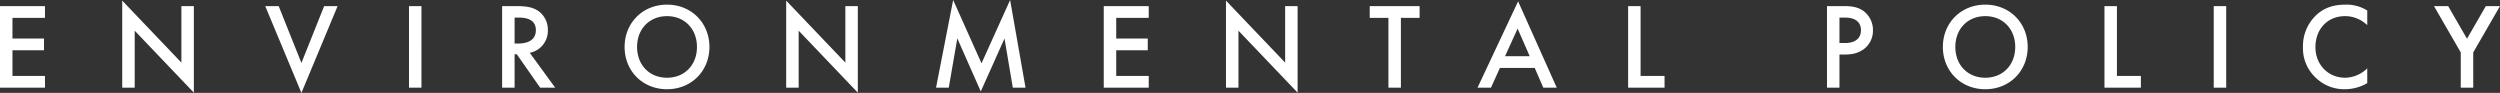 <svg xmlns="http://www.w3.org/2000/svg" width="1370.351" height="50.92" viewBox="0 0 1370.351 50.92">
  <rect x="0" y="0" width="1370.351" height="50.92" fill="#333333" stroke="none"/>
  <path id="パス_468" data-name="パス 468" d="M-657.84-44.689H-682.5V0h24.656V-6.432h-17.822V-20.5h17.286v-6.432h-17.286V-38.257h17.822ZM-608.662,0V-31.222l32.428,33.969V-44.689h-6.834v30.954L-615.5-47.7V0Zm71.556-44.689,19.832,47.57,19.832-47.57h-7.37l-12.462,31.155-12.462-31.155Zm78.792,0V0h6.834V-44.689Zm51.054,0V0h6.834V-18.291h1.206L-386.423,0h8.241l-13.936-19.095A12.256,12.256,0,0,0-382.2-31.557a12.469,12.469,0,0,0-5.293-10.519c-2.881-1.943-6.365-2.613-11.792-2.613Zm6.834,6.3h2.345c3.35,0,9.313.6,9.313,6.9,0,7.1-7.638,7.3-9.514,7.3h-2.144Zm83.549-7.1c-13.4,0-23.249,10.05-23.249,23.182S-330.277.871-316.877.871s23.249-10.05,23.249-23.182S-303.477-45.493-316.877-45.493Zm0,40.066c-9.581,0-16.415-6.968-16.415-16.884s6.834-16.884,16.415-16.884,16.415,6.968,16.415,16.884S-307.3-5.427-316.877-5.427ZM-244.718,0V-31.222L-212.29,2.747V-44.689h-6.834v30.954L-251.552-47.7V0Zm82.276,0,4.69-27,12.864,29.078,13-29.011L-127.334,0h6.968l-8.442-48.039-15.678,34.706L-160.03-48.039-169.41,0ZM-52.83-44.689H-77.486V0H-52.83V-6.432H-70.652V-20.5h17.286v-6.432H-70.652V-38.257H-52.83ZM-3.652,0V-31.222L28.776,2.747V-44.689H21.942v30.954L-10.486-47.7V0ZM95.642-38.257v-6.432H68.306v6.432H78.557V0h6.834V-38.257ZM163.446,0h7.37L149.644-47.3,127.4,0h7.37l4.891-10.787h19.095ZM142.475-17.219l6.9-15.142,6.633,15.142Zm67.469-27.47V0H229.91V-6.432H216.778V-44.689Zm109.009,0V0h6.834V-18.157h3.082c3.283,0,7.37-.469,10.921-3.484a12.516,12.516,0,0,0,4.355-9.782,12.934,12.934,0,0,0-5.561-10.854c-3.216-2.144-7.035-2.412-9.782-2.412Zm6.834,6.3H328.8c7.772,0,8.777,4.422,8.777,6.9,0,4.154-2.814,7.035-8.71,7.035h-3.082Zm79.931-7.1c-13.4,0-23.249,10.05-23.249,23.182S392.318.871,405.718.871s23.249-10.05,23.249-23.182S419.118-45.493,405.718-45.493Zm0,40.066c-9.581,0-16.415-6.968-16.415-16.884s6.834-16.884,16.415-16.884,16.415,6.968,16.415,16.884S415.3-5.427,405.718-5.427Zm65.325-39.262V0h19.966V-6.432H477.877V-44.689Zm59.9,0V0h6.834V-44.689Zm84.152,2.412a21.237,21.237,0,0,0-11.926-3.216c-6.164,0-11.524,1.474-16.147,5.829a23.382,23.382,0,0,0-7.169,17.487A21.911,21.911,0,0,0,587.02-5.293,22.388,22.388,0,0,0,602.832.871a24.386,24.386,0,0,0,12.261-3.35v-8.107a17.735,17.735,0,0,1-12.06,5.159c-9.514,0-16.348-7.3-16.348-16.75,0-9.849,6.566-17.018,16.281-17.018a17.423,17.423,0,0,1,12.127,4.958ZM666.348,0h6.834V-19.3l14.673-25.393h-7.772L669.766-26.8,659.447-44.689h-7.772L666.348-19.3Z" transform="translate(682.496 48.039)" fill="#fff"/>
</svg>
